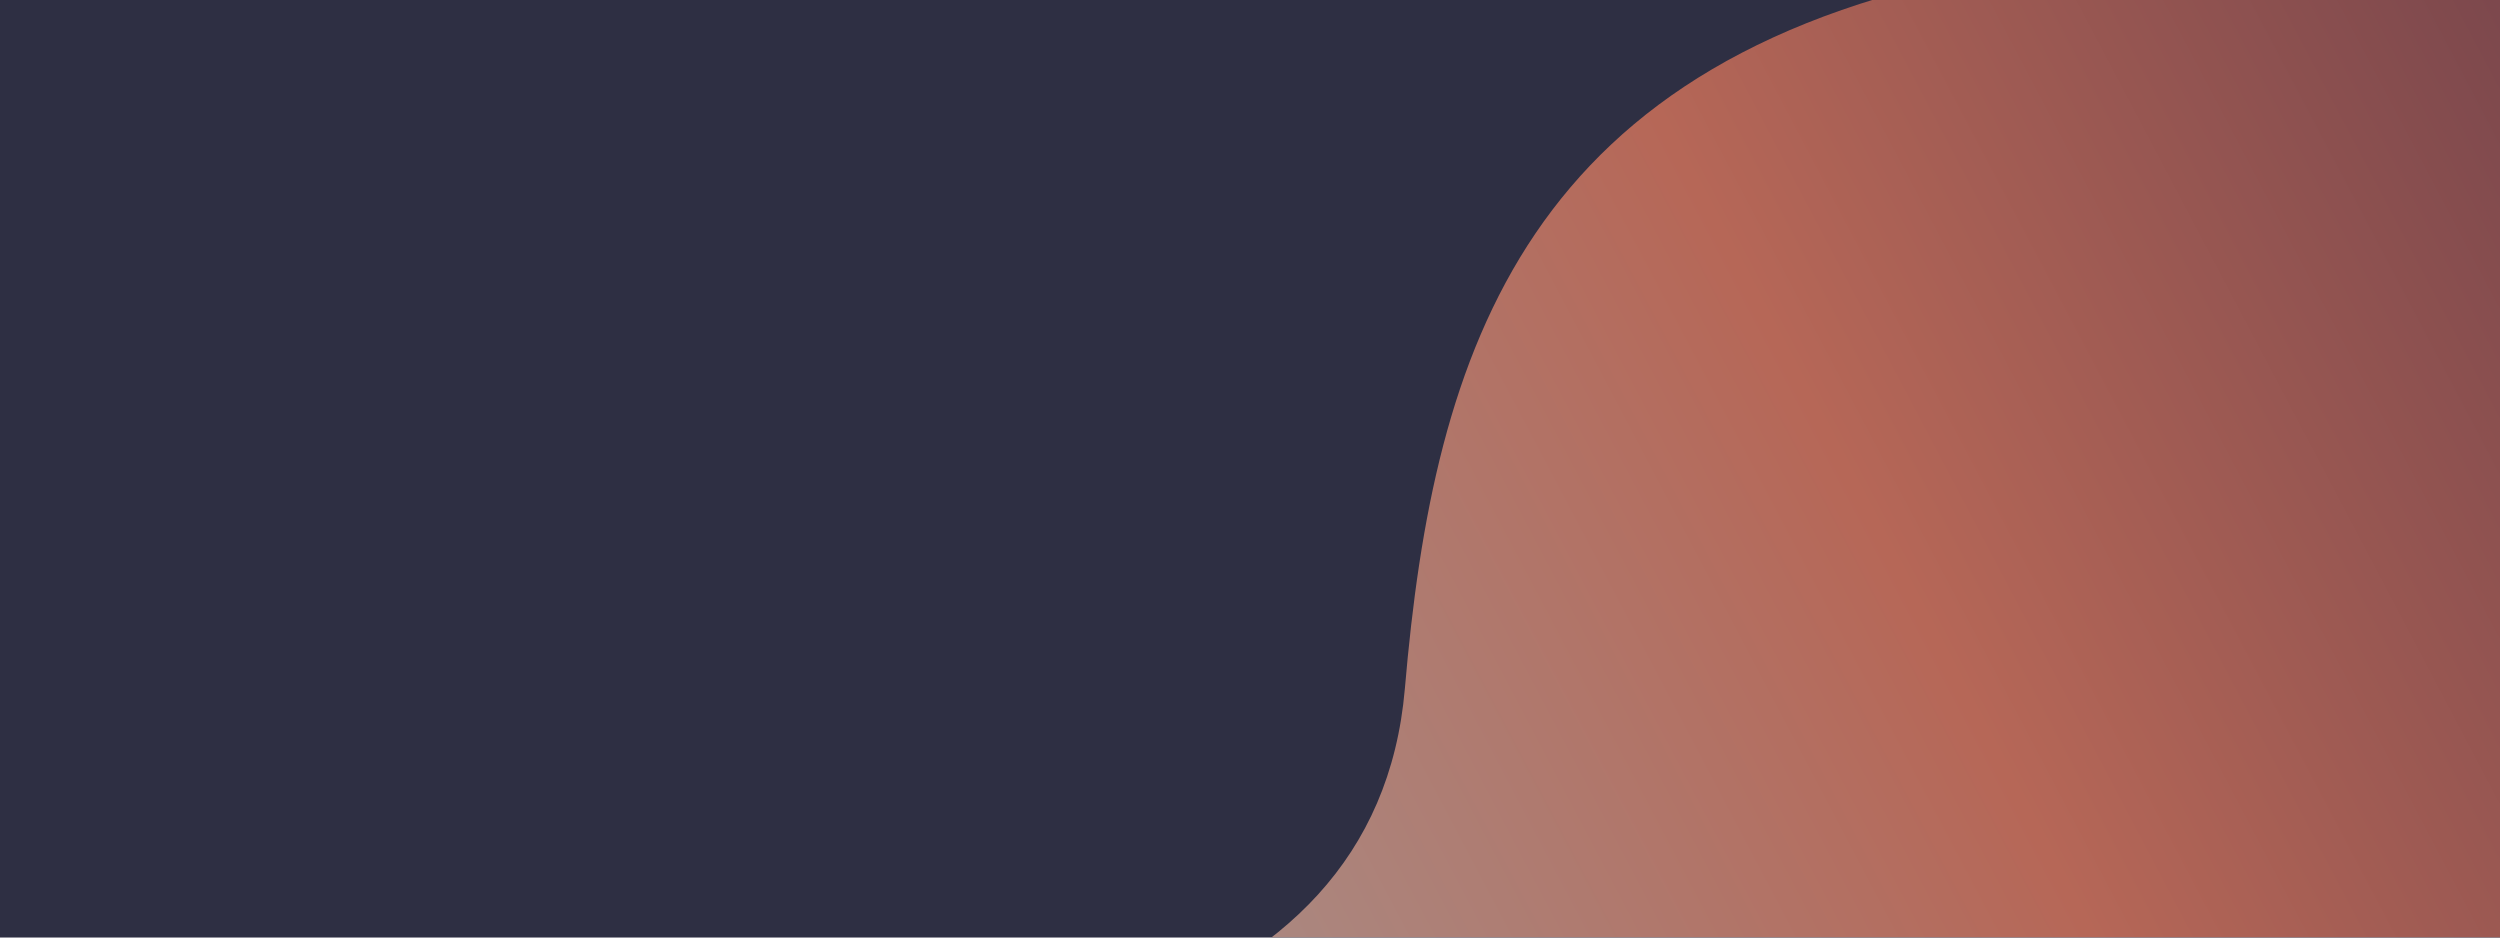 <?xml version="1.0" encoding="UTF-8"?> <svg xmlns="http://www.w3.org/2000/svg" width="640" height="240" viewBox="0 0 640 240" fill="none"> <g clip-path="url(#clip0_1885_107)"> <rect width="640" height="240" fill="#2E2F43"></rect> <g filter="url(#filter0_f_1885_107)"> <path d="M359.645 176.279C367.073 89.628 390.25 13.637 513.012 -8.026C635.774 -29.689 689.074 -2.18 711.082 92.723C733.09 187.626 679.102 333.764 591.759 424.197C504.415 514.63 208.342 619.436 -17.238 510.504C-159.945 424.197 -17.238 258.116 139.567 273.933C248.231 280.466 352.218 262.93 359.645 176.279Z" fill="url(#paint0_linear_1885_107)"></path> </g> </g> <defs> <filter id="filter0_f_1885_107" x="-376" y="-315" width="1392" height="1172" filterUnits="userSpaceOnUse" color-interpolation-filters="sRGB"> <feFlood flood-opacity="0" result="BackgroundImageFix"></feFlood> <feBlend mode="normal" in="SourceGraphic" in2="BackgroundImageFix" result="shape"></feBlend> <feGaussianBlur stdDeviation="150" result="effect1_foregroundBlur_1885_107"></feGaussianBlur> </filter> <linearGradient id="paint0_linear_1885_107" x1="703.517" y1="94.098" x2="-78.772" y2="506.413" gradientUnits="userSpaceOnUse"> <stop stop-color="#79464C"></stop> <stop offset="0.245" stop-color="#B66757"></stop> <stop offset="0.469" stop-color="#AA8982"></stop> <stop offset="0.729" stop-color="#7D8691"></stop> <stop offset="1" stop-color="#755AC5"></stop> </linearGradient> <clipPath id="clip0_1885_107"> <rect width="640" height="240" fill="white"></rect> </clipPath> </defs> </svg> 
